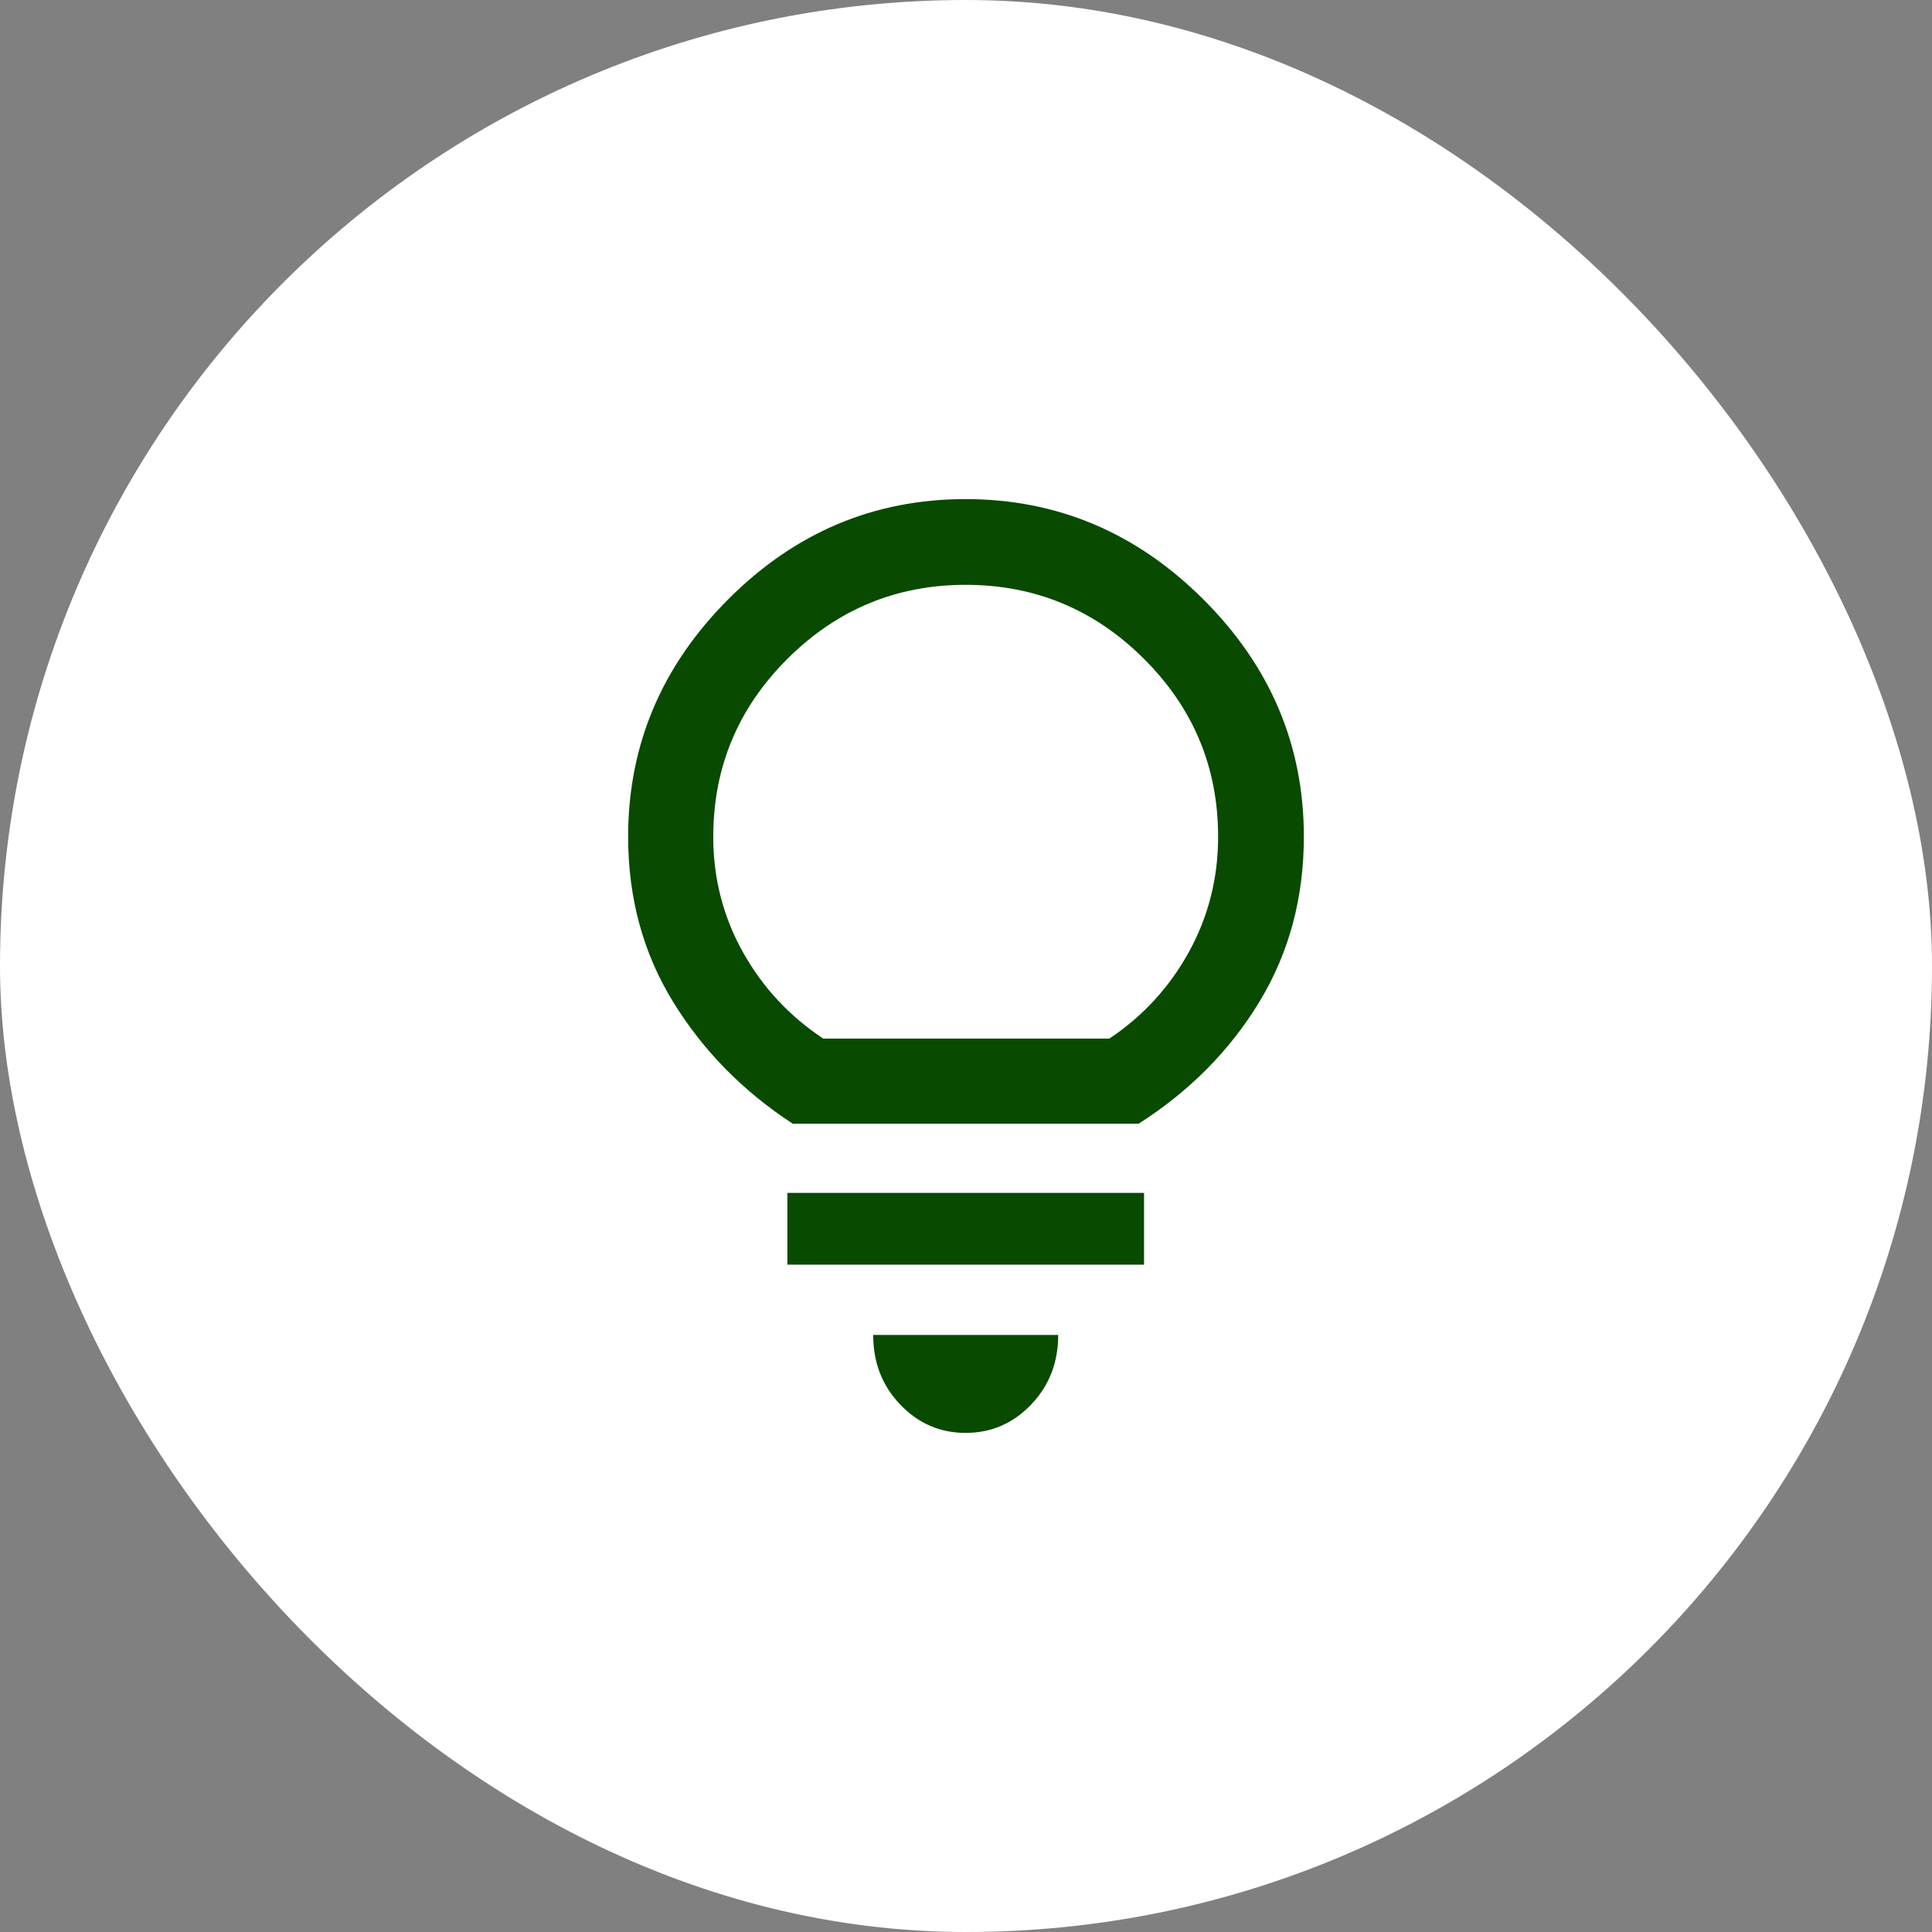 <svg width="120" height="120" viewBox="0 0 120 120" fill="none" xmlns="http://www.w3.org/2000/svg">
<rect x="0" y="0" width="120" height="120" fill="#808080" stroke="none"/>
<rect width="120" height="120" rx="60" fill="white"/>
<path d="M59.979 89C58.392 89 57.038 88.414 55.917 87.243C54.795 86.072 54.235 84.629 54.235 82.915H65.727C65.727 84.629 65.166 86.072 64.043 87.243C62.922 88.414 61.567 89 59.979 89ZM48.904 78.551V74.093H71.058V78.551H48.904ZM49.238 69.795C46.15 67.781 43.674 65.26 41.81 62.232C39.947 59.204 39.015 55.782 39.015 51.966C39.015 46.292 41.085 41.38 45.227 37.228C49.368 33.076 54.282 31 59.969 31C65.657 31 70.581 33.076 74.742 37.228C78.904 41.38 80.985 46.292 80.985 51.966C80.985 55.771 80.064 59.191 78.222 62.225C76.38 65.258 73.881 67.781 70.724 69.795H49.238ZM51.133 64.508H68.907C70.991 63.115 72.638 61.32 73.847 59.124C75.055 56.927 75.659 54.544 75.659 51.974C75.659 47.664 74.123 43.979 71.049 40.917C67.975 37.856 64.285 36.325 59.981 36.325C55.676 36.325 51.987 37.856 48.913 40.917C45.839 43.979 44.302 47.664 44.302 51.974C44.302 54.544 44.912 56.925 46.133 59.119C47.354 61.313 49.02 63.109 51.133 64.508Z" fill="#084A00"/>
</svg>
